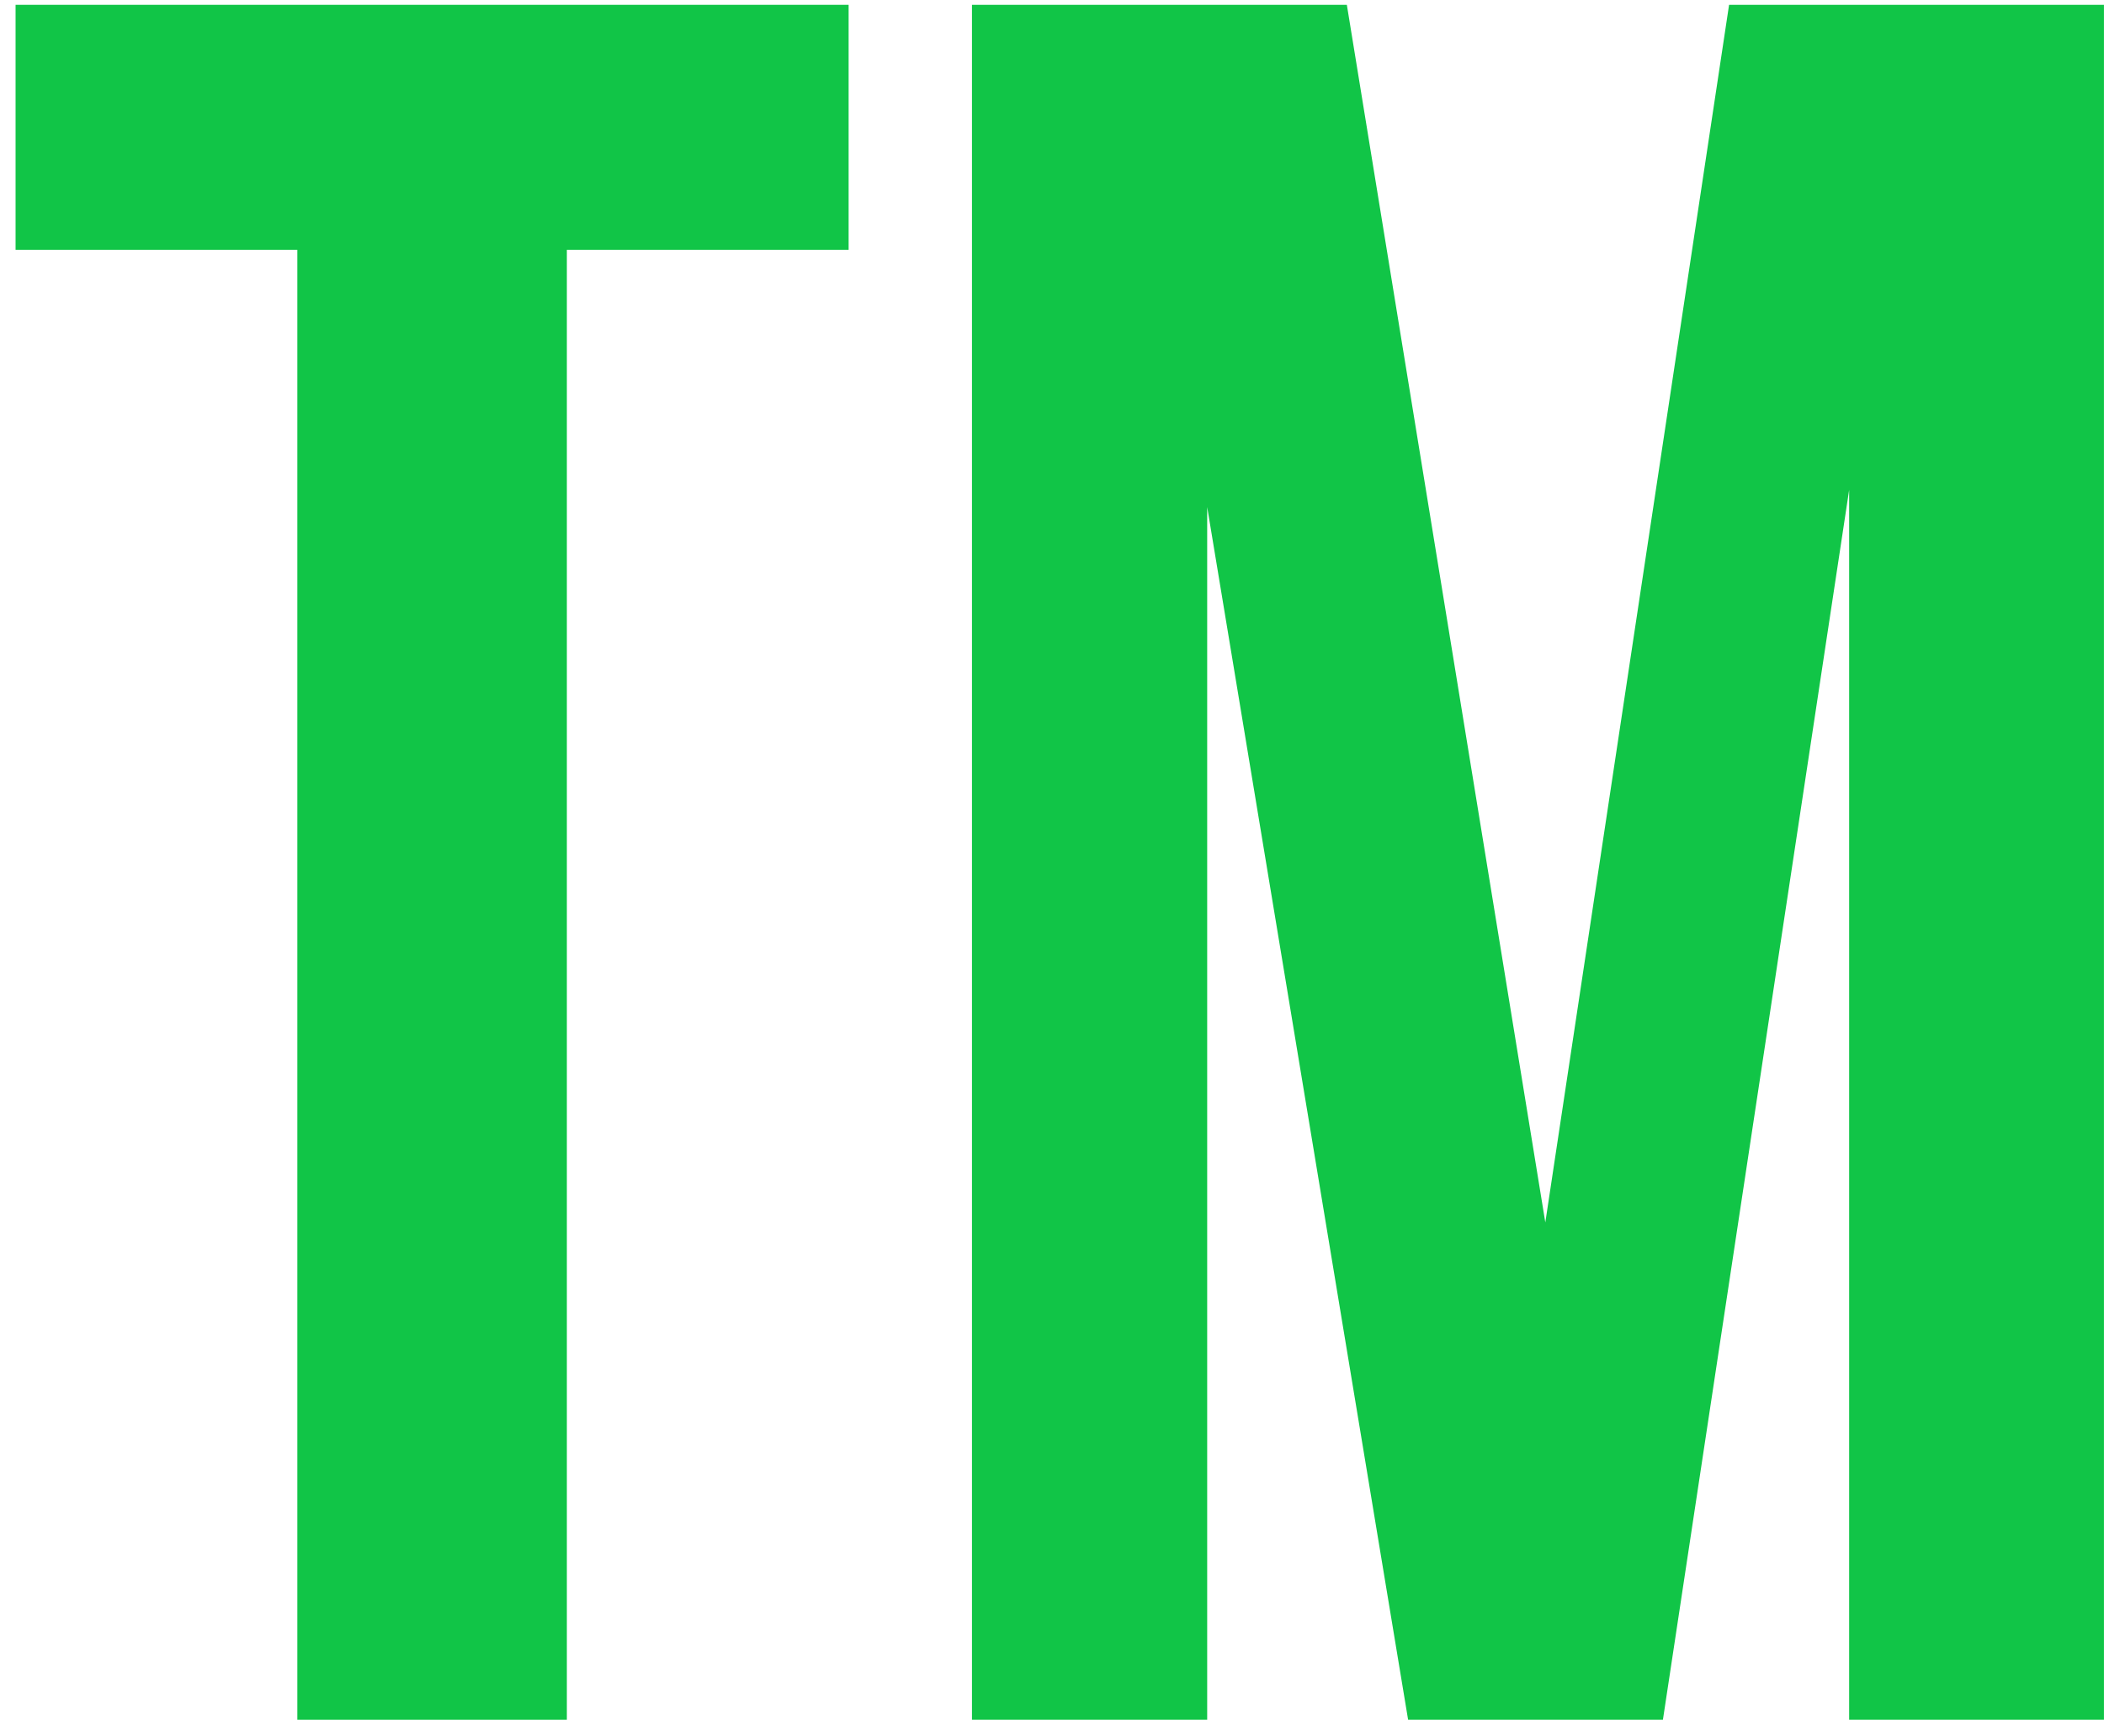 <svg width="103" height="85" viewBox="0 0 103 85" fill="none" xmlns="http://www.w3.org/2000/svg">
<path d="M75.65 59.851L84.646 0.236H102.998V84.2H90.524V23.986L81.407 84.2H68.933L59.097 24.826V84.2H47.582V0.236H65.934L75.65 59.851Z" fill="#11C547"/>
<path d="M0.762 0.236H41.544V12.231H27.75V84.2H14.556V12.231H0.762V0.236Z" fill="#11C547"/>
</svg>
